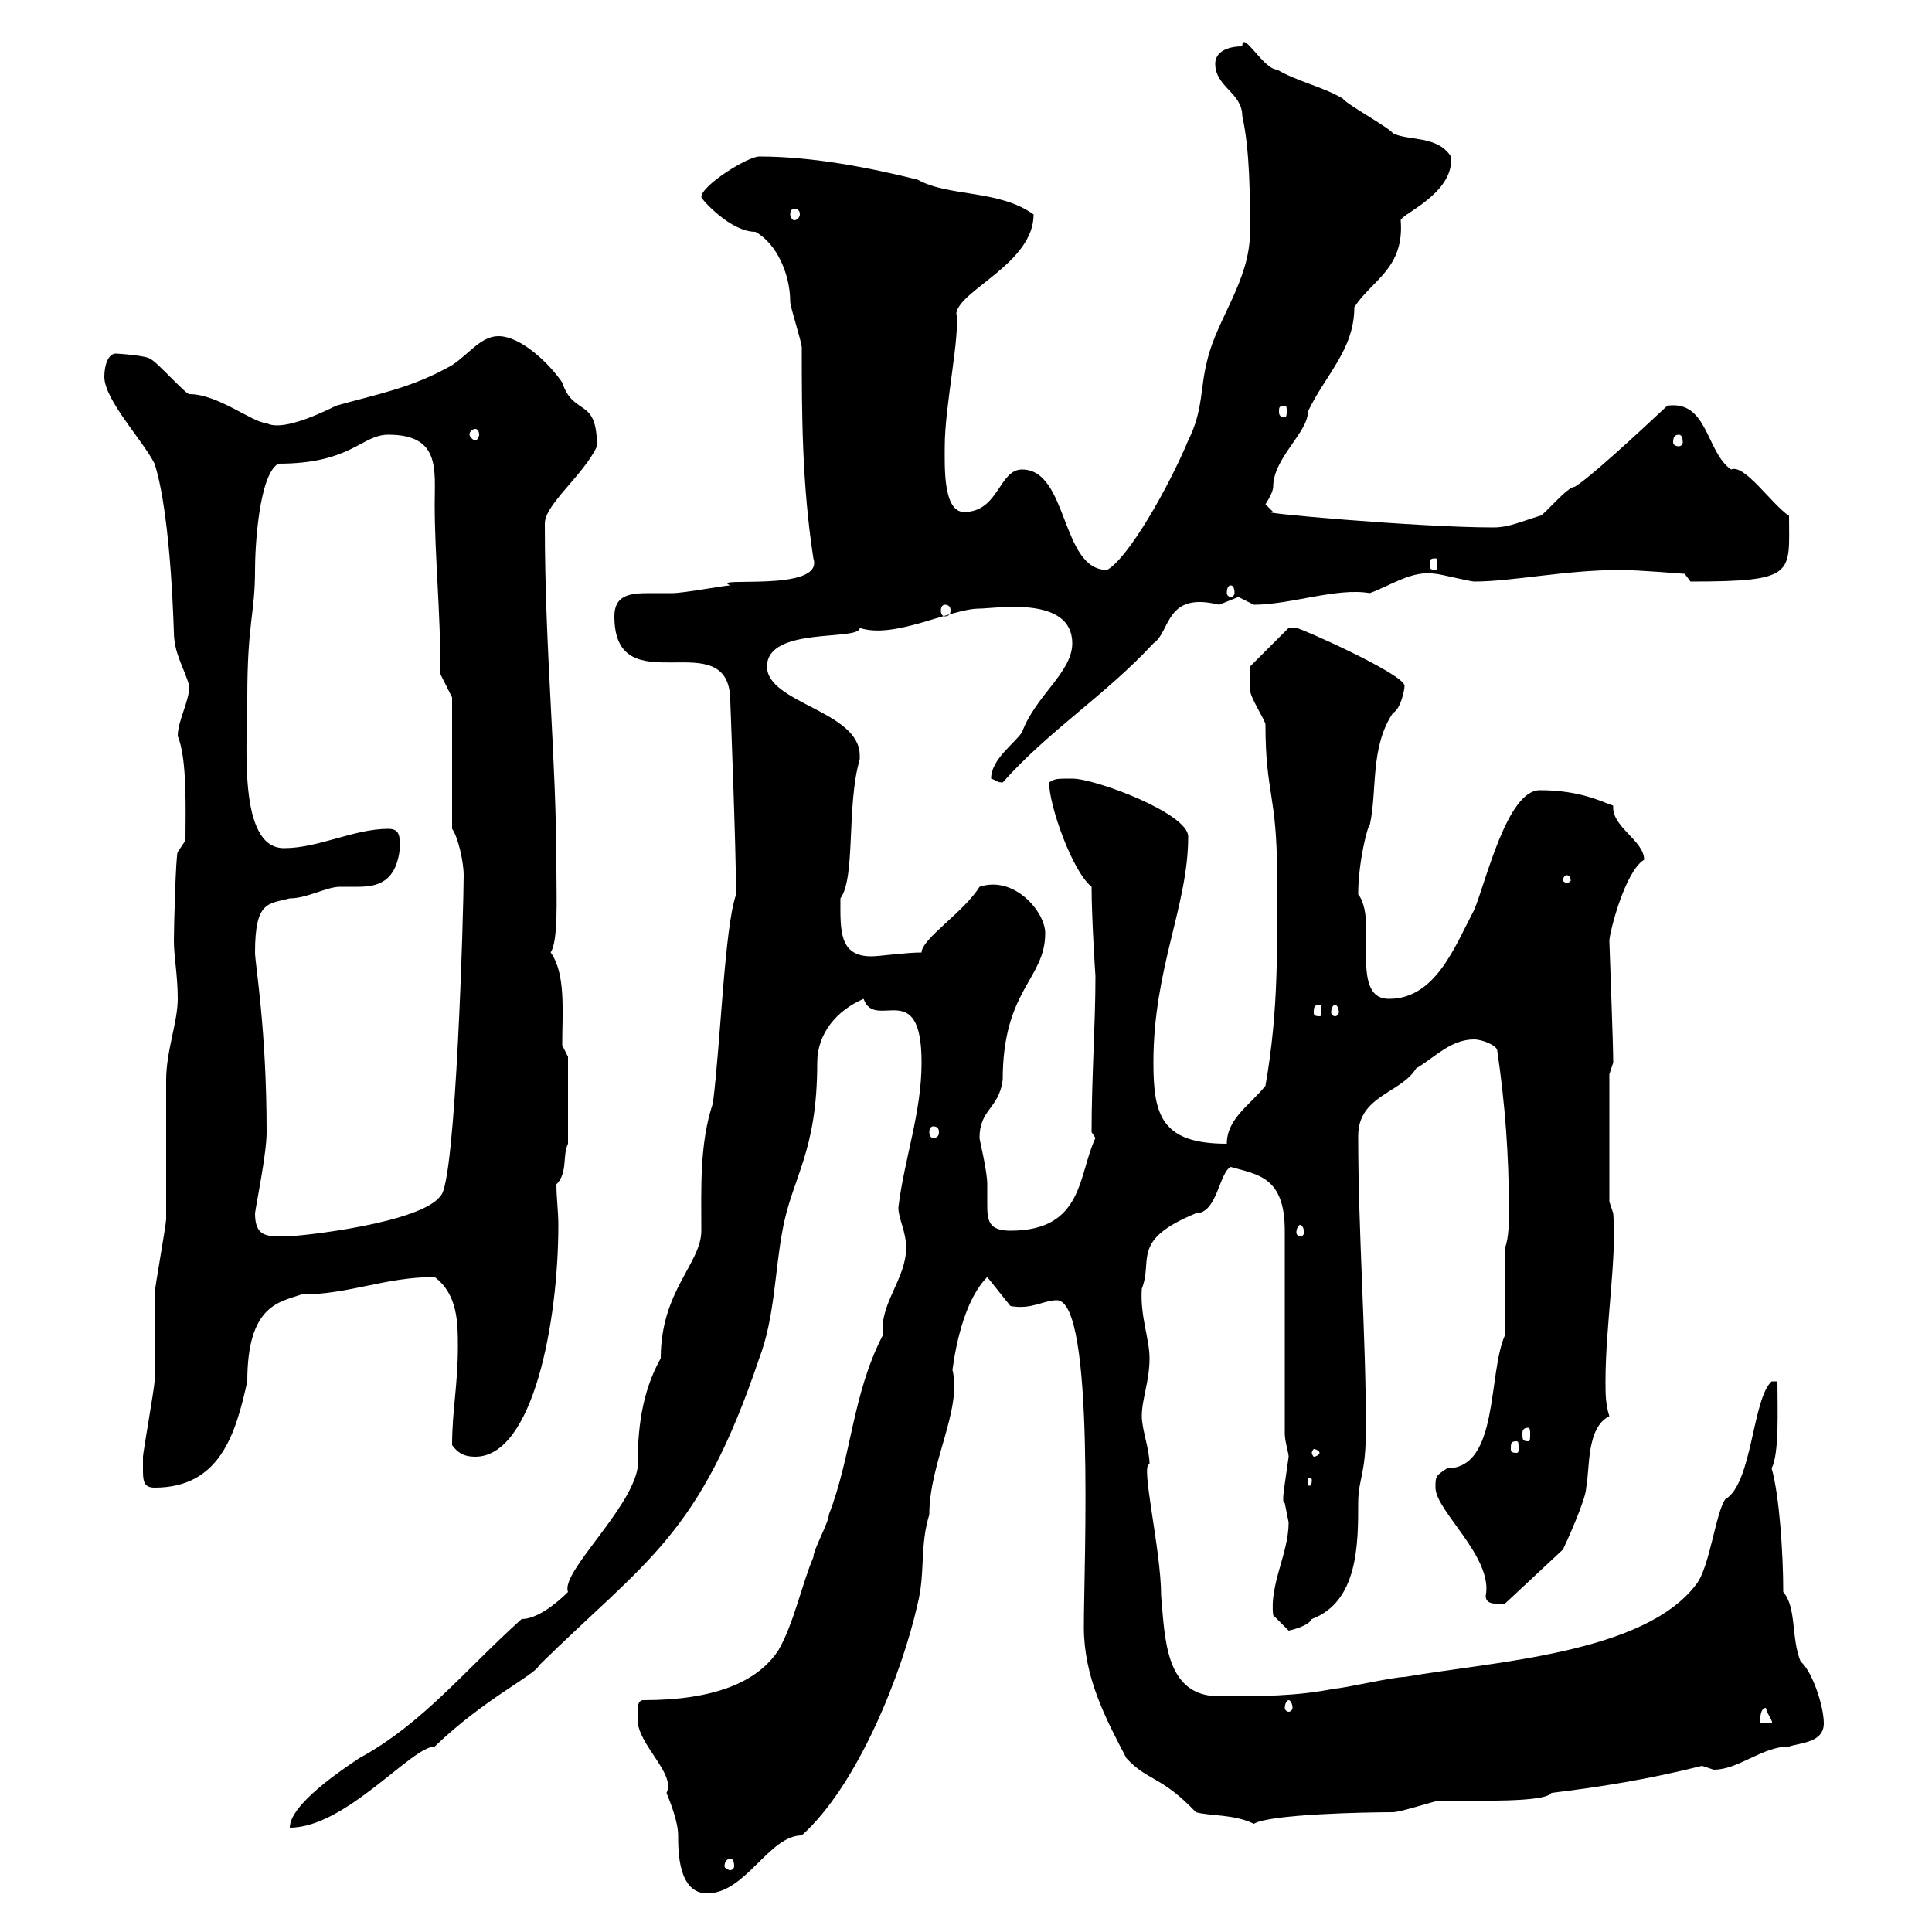 <svg xmlns="http://www.w3.org/2000/svg" xmlns:xlink="http://www.w3.org/1999/xlink" width="300" height="300"><path d="M99 265.80C99 265.80 99 267 99 267C99 270.90 105 275.40 103.50 278.40C104.10 279.90 105.30 282.90 105.30 285C105.30 287.40 105.30 294 109.80 294C115.80 294 119.40 285 124.50 285C133.20 277.20 140.10 259.80 142.50 249C143.70 244.20 142.80 240 144.30 235.20C144.30 227.10 149.40 219 147.90 212.70C148.50 208.20 150 201.60 153.30 198.30L156.90 202.80C160.20 203.40 162 201.90 164.10 201.90C170.10 201.90 168.30 243.30 168.30 252.60C168.30 260.40 171.60 266.70 174.90 273C178.20 276.60 180.30 275.70 185.70 281.40C187.80 282 191.70 281.70 194.70 283.20C197.10 281.70 212.10 281.40 216.30 281.40C217.50 281.40 222.90 279.60 223.50 279.60C229.50 279.60 240 279.90 240.90 278.40C248.40 277.50 255.90 276.30 264.30 274.20C264.30 274.20 266.10 274.80 266.10 274.80C270 274.80 273.60 271.20 277.80 271.20C279.60 270.60 283.20 270.60 283.20 267.60C283.20 264.90 281.40 259.50 279.60 258C278.10 254.40 279 249.60 276.90 247.20C276.90 241.20 276.30 232.20 275.10 228C276.30 225.60 276 219 276 214.50L275.10 214.50C272.10 217.20 272.10 230.40 267.90 232.80C266.40 234.90 265.50 243.30 263.40 246C255.30 256.80 231.90 258 218.10 260.40C216.30 260.40 208.50 262.20 207.30 262.20C201.30 263.40 195.90 263.40 189.30 263.40C180.90 263.40 180.90 254.40 180.30 247.80C180.30 240.60 177 227.10 178.50 227.40C178.50 225 177.30 222 177.30 219.90C177.30 217.20 178.50 214.50 178.50 210.90C178.50 207.90 177 204.30 177.30 200.10C179.10 195.60 175.50 192.60 185.70 188.40C189 188.40 189.30 182.10 191.10 181.20C195.30 182.40 199.50 182.70 199.50 191.10L199.50 222.60C199.50 223.80 200.10 225.60 200.10 226.20C199.50 230.70 198.90 233.40 199.50 233.40C199.50 233.40 200.10 236.40 200.10 236.40C200.10 241.20 197.10 246 197.70 250.80C198.30 251.40 200.10 253.20 200.10 253.20C200.10 253.20 203.10 252.60 203.70 251.40C210.90 248.70 210.90 239.70 210.90 233.40C210.90 229.50 212.10 229.20 212.10 221.70C212.10 207.30 210.90 191.40 210.90 176.40C210.90 170.10 217.50 169.80 219.90 165.90C222.90 164.10 225.30 161.40 228.90 161.40C230.10 161.40 232.50 162.30 232.50 163.20C233.70 171.30 234.30 179.40 234.30 187.50C234.30 190.20 234.30 192 233.70 193.80L233.70 207.30C231 213.30 232.80 228 224.70 228C222.90 229.20 222.90 229.20 222.90 231C222.90 234.60 231.90 241.80 230.70 247.80C230.70 249.30 232.50 249 233.70 249L242.70 240.60C243 240 246.30 232.80 246.30 231C246.90 228 246.30 221.70 249.90 219.90C249.30 218.10 249.30 216.30 249.30 214.50C249.30 205.80 251.10 195 250.50 188.40L249.90 186.60L249.90 166.80L250.50 165C250.50 162 249.90 146.70 249.90 146.10C249.90 144.90 252.30 135.30 255.30 133.50C255.30 130.50 250.20 128.40 250.50 125.10C248.70 124.50 245.40 122.70 239.10 122.70C234 122.70 230.70 137.10 228.90 141.30C225.90 147 222.90 155.10 215.70 155.10C212.40 155.10 212.10 151.80 212.10 147.90C212.10 146.40 212.10 144.90 212.10 143.40C212.10 141.30 211.50 139.50 210.90 138.90C210.90 133.80 212.40 128.10 212.70 128.10C213.90 122.70 212.70 116.10 216.30 110.70C217.50 110.10 218.10 107.10 218.10 106.50C218.10 104.70 201.90 97.50 201.30 97.50C201.30 97.50 200.10 97.50 200.10 97.50L194.10 103.50C194.10 103.80 194.10 106.20 194.10 107.10C194.10 108.30 196.50 111.90 196.50 112.50C196.50 123.30 198.30 123.30 198.30 135.90C198.30 147 198.60 156.60 196.50 168.60C194.10 171.60 190.50 173.70 190.50 177.60C180.30 177.60 179.10 173.10 179.10 165C179.10 150.30 184.50 140.70 184.50 129.90C184.50 126.30 170.10 120.90 166.50 120.90C164.10 120.90 163.80 120.90 162.90 121.50C162.90 125.10 166.50 135.30 169.50 137.70C169.50 142.50 170.10 151.80 170.10 151.50C170.10 159 169.50 167.40 169.50 175.80C169.50 175.80 170.10 176.70 170.10 176.70C167.40 182.40 168.30 191.10 156.90 191.10C153.60 191.10 153.30 189.60 153.30 187.20C153.30 186.30 153.30 184.80 153.30 183.90C153.30 181.80 152.10 177 152.10 176.70C152.10 172.20 155.10 172.20 155.70 167.70C155.70 153.60 162.30 152.10 162.30 144.90C162.30 141.60 157.50 135.90 152.10 137.70C149.70 141.60 143.10 145.80 143.10 147.90C140.70 147.90 136.50 148.50 135.30 148.50C130.20 148.50 130.50 144.30 130.50 139.50C132.90 136.20 131.40 125.10 133.50 117.90C133.50 117.90 133.50 117.90 133.50 117.30C133.50 110.40 119.10 109.20 119.10 103.50C119.10 97.20 133.50 99.60 133.50 97.50C138.90 99.30 147.60 94.50 152.10 94.50C154.50 94.50 166.50 92.40 166.50 99.90C166.50 104.40 160.80 108 158.70 113.70C157.50 115.50 153.90 117.90 153.90 120.90C154.80 121.20 154.80 121.50 155.70 121.50C162.90 113.40 171.60 108 179.10 99.90C181.80 98.10 180.90 91.80 189.30 93.90C189.30 93.90 192.30 92.70 192.30 92.70C192.30 92.70 194.70 93.90 194.70 93.90C200.40 93.90 207.60 91.20 212.70 92.10C216 90.90 219.30 88.50 222.90 89.10C223.50 89.10 228.30 90.30 228.90 90.30C234.90 90.30 243 88.50 251.70 88.50C254.10 88.50 261.60 89.10 261.60 89.10L262.50 90.30C279 90.30 277.80 89.10 277.80 80.10C275.10 78.30 270.90 72 268.80 72.90C264.90 70.20 265.20 62.10 258.90 63C254.10 67.50 246.60 74.40 244.50 75.60C243.30 75.60 239.70 80.10 239.10 80.10C236.10 81 234.30 81.90 231.90 81.90C220.20 81.90 193.50 79.50 197.70 79.50C197.70 79.50 196.50 78.30 196.50 78.30C196.50 78.30 197.70 76.50 197.70 75.60C197.70 71.10 203.10 67.20 203.10 63.90C205.80 58.20 210.30 54.30 210.30 47.70C213 43.50 218.10 41.70 217.50 34.20C217.50 33.30 225.90 30 225.30 24.30C223.20 21 218.70 21.90 216.30 20.70C215.70 19.80 209.10 16.20 208.50 15.30C205.50 13.50 201.30 12.60 198.30 10.80C196.20 10.80 192.90 4.50 192.90 7.20C190.50 7.20 188.70 8.10 188.70 9.90C188.70 13.50 192.90 14.40 192.90 18C194.10 23.40 194.10 30.60 194.10 36C194.10 43.50 189 49.50 187.50 55.80C186.30 60.30 186.90 63.60 184.50 68.40C181.50 75.60 175.20 86.70 171.90 88.50C164.70 88.50 165.90 72.90 158.70 72.90C155.10 72.90 155.10 79.50 149.70 79.50C146.40 79.50 146.70 72.30 146.70 69.30C146.70 63 149.10 52.20 148.50 48.60C149.10 45 160.50 40.80 160.50 33.30C155.10 29.40 147.30 30.60 142.50 27.90C135.30 26.10 126.30 24.30 117.90 24.30C116.10 24.30 108.90 28.80 108.90 30.60C108.90 30.90 113.40 36 117.30 36C120.60 37.80 122.70 42.60 122.70 46.80C122.70 47.70 124.50 53.10 124.50 54C124.50 63.90 124.50 75 126.30 86.70C128.10 92.10 109.80 89.40 113.40 90.90C112.50 90.90 106.20 92.10 104.40 92.10C103.20 92.10 101.70 92.10 100.80 92.10C97.80 92.10 95.40 92.40 95.40 95.70C95.40 109.80 113.40 96.30 113.40 108.90C113.40 108.90 114.30 132 114.30 138.90C112.50 144 111.90 162 110.70 171.30C108.60 177.60 108.90 184.50 108.90 191.10C108.90 196.20 102.60 200.40 102.60 210.90C99.60 216.30 99 222 99 228C97.80 234.60 87 244.20 88.20 247.20C86.40 249 83.40 251.40 81 251.40C72.30 259.20 65.70 267.60 55.80 273C53.10 274.80 45 280.20 45 283.80C53.70 283.80 63.90 271.20 67.50 271.20C75.30 263.70 83.10 260.10 83.70 258.60C100.50 242.10 108.60 238.50 117.90 210.90C120.30 204.60 120.30 197.40 121.50 191.10C123 182.70 126.90 179.10 126.90 165C126.90 160.50 129.90 156.90 134.10 155.10C135.90 160.20 143.10 151.50 143.10 165C143.10 172.80 140.40 180 139.50 187.50C139.50 189.30 140.70 191.10 140.70 193.80C140.70 198.60 136.50 202.50 137.10 207.30C132.30 216.60 132.30 225.90 128.70 235.20C128.70 236.40 126.30 240.60 126.30 241.80C124.50 246 123.30 252 120.90 256.20C117.60 261.30 110.70 264 99.90 264C99 264 99 265.20 99 265.80ZM113.40 288.60C113.70 288.60 114 288.90 114 289.80C114 290.10 113.70 290.40 113.40 290.40C113.10 290.40 112.50 290.10 112.50 289.80C112.50 288.90 113.10 288.60 113.40 288.60ZM274.20 265.20C274.50 266.40 275.40 267.30 275.10 267.60L273.30 267.60C273.30 267 273.30 265.20 274.20 265.20ZM200.10 264C200.40 264 200.70 264.60 200.70 265.20C200.70 265.50 200.40 265.80 200.10 265.80C199.80 265.80 199.50 265.50 199.50 265.20C199.50 264.60 199.80 264 200.10 264ZM22.20 228C22.20 229.80 22.20 231 24 231C34.20 231 36.60 222.60 38.40 214.50C38.40 202.50 43.50 202.20 46.80 201C54.30 201 59.70 198.30 67.50 198.30C71.10 201 71.10 205.50 71.10 209.10C71.10 215.10 70.20 219 70.20 224.40C71.10 225.60 72 226.20 73.80 226.20C82.80 226.20 86.70 205.20 86.70 190.20C86.70 188.10 86.40 186 86.40 183.90C88.20 182.10 87.30 179.40 88.20 177.60L88.20 164.10L87.30 162.30C87.30 157.20 87.90 151.20 85.50 147.90C86.70 146.10 86.40 139.50 86.40 135.30C86.40 117.30 84.60 101.40 84.60 81.30C84.60 78.30 90.60 73.80 92.70 69.30C92.70 61.50 89.10 64.80 87.30 59.40C85.50 56.70 81 52.20 77.40 52.20C74.70 52.20 72.90 54.90 70.20 56.70C63.90 60.30 58.50 61.20 52.20 63C48.60 64.80 43.50 66.90 41.40 65.70C39.30 65.70 33.90 61.20 29.40 61.20C28.80 61.20 24 55.80 23.40 55.80C23.10 55.20 18 54.90 18 54.90C16.80 54.90 16.20 56.70 16.20 58.50C16.20 62.10 22.20 68.40 24 72C26.70 80.40 27 99.60 27 98.10C27 101.40 28.50 103.50 29.40 106.50C29.40 108.90 27.60 111.90 27.60 114.30C29.10 117.90 28.80 126 28.80 130.50L27.60 132.30C27.30 132.60 27 144 27 146.10C27 148.50 27.60 151.50 27.60 155.10C27.60 158.70 25.80 163.20 25.80 167.70C25.80 169.50 25.80 187.50 25.80 189.30C25.80 190.20 24 200.10 24 201C24 201.90 24 213.60 24 214.50C24 215.40 22.20 225.60 22.20 226.20C22.20 226.20 22.20 228 22.20 228ZM203.70 229.80C203.70 230.70 203.40 230.70 203.40 230.70C203.10 230.70 203.10 230.70 203.10 229.80C203.10 229.50 203.10 229.50 203.40 229.50C203.40 229.50 203.70 229.50 203.70 229.80ZM204.90 225.60C204.90 225.90 204.30 226.20 204 226.20C204 226.20 203.70 225.90 203.70 225.60C203.70 225.30 204 225 204 225C204.30 225 204.90 225.30 204.90 225.60ZM235.50 223.80C235.80 223.80 235.80 224.10 235.80 225C235.80 225.30 235.80 225.60 235.50 225.60C234.60 225.60 234.60 225.30 234.60 225C234.60 224.10 234.60 223.80 235.50 223.80ZM237.30 221.70C237.60 221.70 237.60 222.30 237.60 222.60C237.60 223.50 237.60 223.80 237.30 223.80C236.40 223.80 236.40 223.50 236.40 222.60C236.40 222.30 236.40 221.70 237.30 221.70ZM39.60 188.40C39.90 186.30 41.40 179.10 41.40 175.80C41.40 159.60 39.60 149.70 39.60 147.90C39.60 139.80 41.70 140.40 45 139.50C47.70 139.50 50.70 137.70 52.80 137.70C53.70 137.70 54.60 137.70 55.50 137.70C58.50 137.70 61.50 137.10 62.10 131.70C62.10 129.90 62.10 128.70 60.30 128.70C54.90 128.70 49.50 131.70 44.10 131.70C36.90 131.70 38.40 115.50 38.40 108.30C38.40 96.60 39.60 95.40 39.60 88.50C39.60 84.90 40.20 73.80 43.20 72C54.60 72 56.10 67.50 60.30 67.50C68.40 67.50 67.50 72.90 67.50 78.30C67.50 86.40 68.40 94.80 68.40 104.70L70.20 108.30L70.20 128.70C71.10 129.90 72 133.80 72 135.90C72 140.70 70.80 183.90 68.40 185.70C65.40 189.90 46.80 192 44.10 192C41.40 192 39.60 192 39.60 188.40ZM201.90 190.20C202.20 190.20 202.50 190.80 202.50 191.40C202.50 191.70 202.20 192 201.90 192C201.60 192 201.30 191.70 201.30 191.40C201.30 190.80 201.60 190.20 201.90 190.20ZM144.90 174.90C145.50 174.90 145.80 175.20 145.80 175.80C145.80 176.40 145.50 176.70 144.90 176.70C144.60 176.70 144.30 176.40 144.30 175.80C144.30 175.20 144.60 174.90 144.90 174.90ZM204.90 156C205.20 156 205.20 156.60 205.20 157.20C205.20 157.50 205.20 157.80 204.90 157.80C204 157.80 204 157.50 204 157.20C204 156.60 204 156 204.90 156ZM207.30 156C207.60 156 207.90 156.60 207.90 157.20C207.90 157.50 207.60 157.80 207.30 157.80C207 157.80 206.70 157.50 206.70 157.20C206.70 156.60 207 156 207.30 156ZM243.30 135.90C243.60 135.90 243.90 136.20 243.90 136.80C243.90 136.80 243.60 137.10 243.30 137.10C243 137.10 242.70 136.80 242.70 136.80C242.70 136.20 243 135.90 243.30 135.90ZM146.70 93.90C147.30 93.90 147.60 94.20 147.60 94.80C147.60 95.40 147.30 95.70 146.70 95.70C146.40 95.70 146.10 95.40 146.10 94.80C146.10 94.20 146.40 93.90 146.70 93.90ZM191.10 90.90C191.40 90.90 191.70 91.20 191.70 92.10C191.70 92.40 191.40 92.70 191.10 92.70C190.80 92.70 190.50 92.40 190.50 92.10C190.50 91.20 190.80 90.90 191.10 90.90ZM222.90 86.70C223.20 86.70 223.20 87 223.20 87.60C223.20 88.20 223.20 88.50 222.90 88.50C222 88.50 222 88.20 222 87.60C222 87 222 86.70 222.90 86.70ZM260.70 67.50C261 67.50 261.30 67.80 261.30 68.70C261.30 69 261 69.30 260.70 69.30C260.10 69.30 259.80 69 259.80 68.70C259.80 67.80 260.10 67.50 260.70 67.50ZM73.80 66.60C74.10 66.60 74.40 66.90 74.40 67.50C74.40 67.80 74.10 68.40 73.80 68.40C73.50 68.40 72.90 67.80 72.90 67.50C72.90 66.90 73.50 66.60 73.80 66.60ZM199.50 63C199.80 63 199.80 63.30 199.80 63.90C199.80 64.20 199.80 64.80 199.50 64.80C198.60 64.80 198.60 64.20 198.60 63.90C198.60 63.30 198.60 63 199.50 63ZM123.30 32.40C123.90 32.40 124.20 32.70 124.20 33.30C124.20 33.60 123.90 34.20 123.30 34.20C123 34.20 122.70 33.60 122.70 33.30C122.70 32.70 123 32.40 123.30 32.40Z"/></svg>